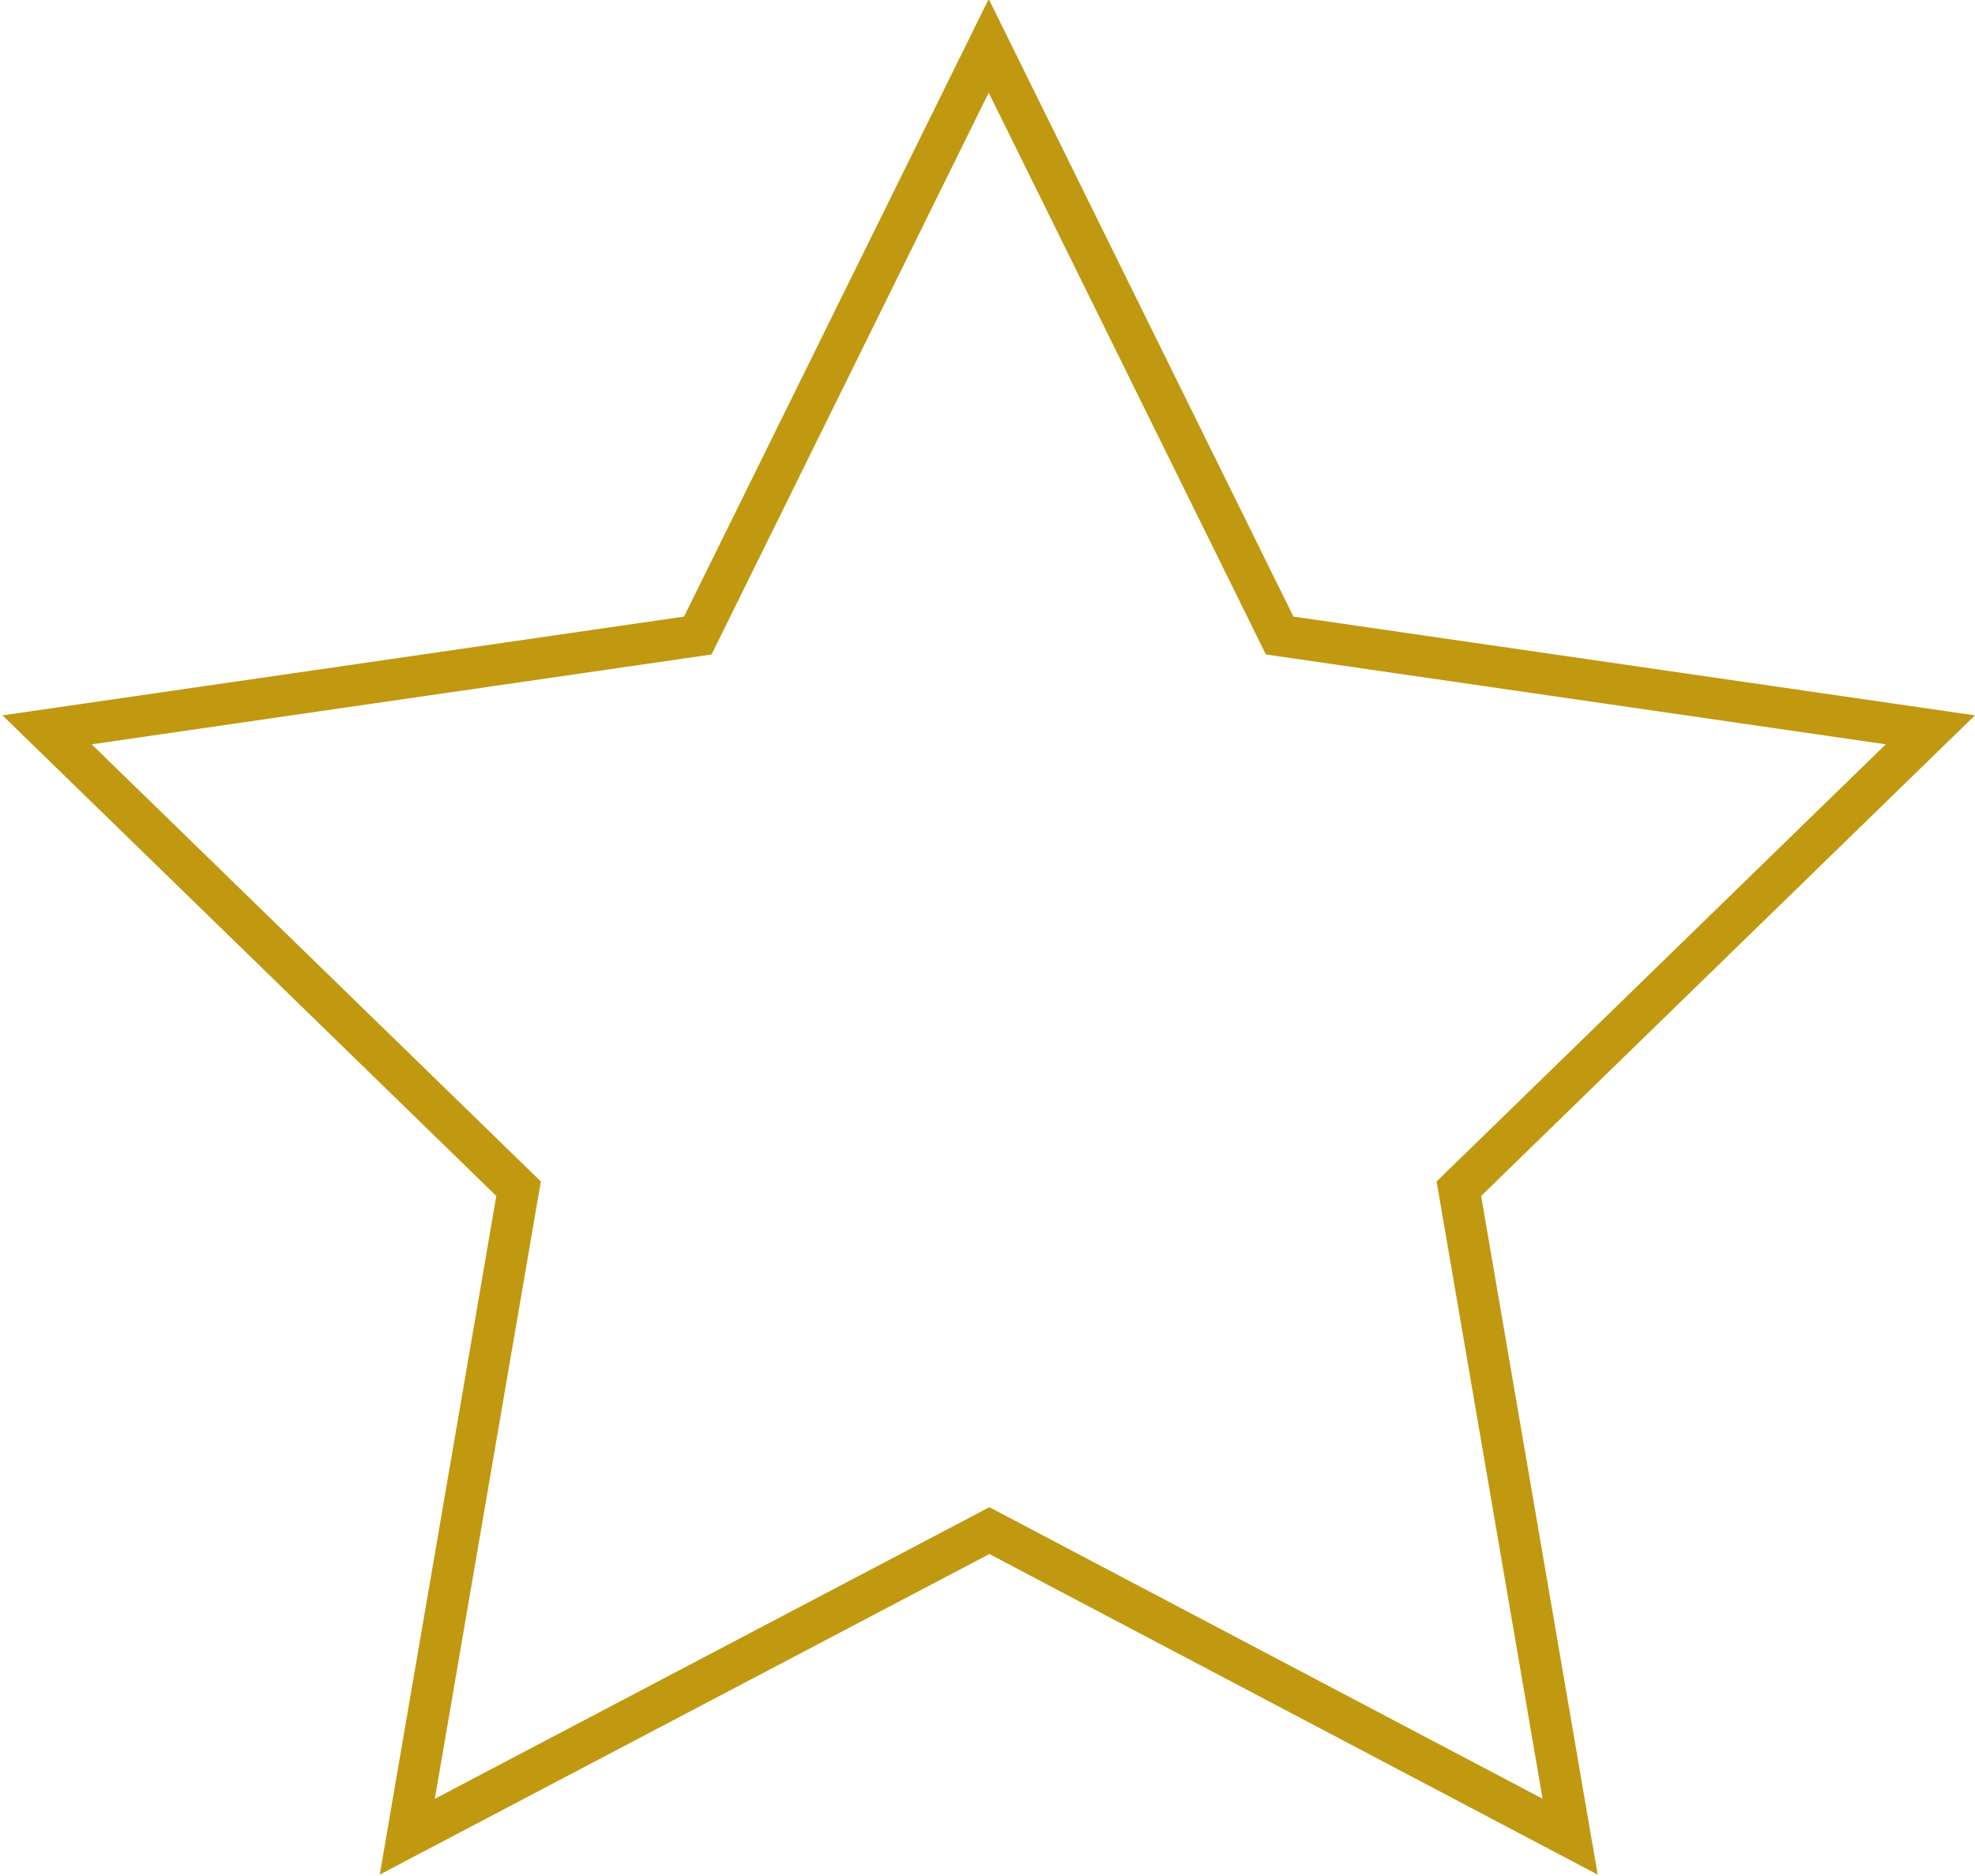 <?xml version="1.0" encoding="utf-8"?>
<svg version="1.1" id="Laag_1" x="0px" y="0px" viewBox="311.928 783.626 89.813 85.33" style="enable-background:new 0 0 701 2062;" xmlns="http://www.w3.org/2000/svg">
  <style type="text/css">
	.st0{fill:#c19a13;}
	.st1{fill:#CC9900;enable-background:new    ;}
	.st2{fill:url(#SVGID_1_);enable-background:new    ;}
	.st3{fill:none;stroke:#C09911;stroke-width:1.885;stroke-miterlimit:10;}

		.st4{fill:url(#SVGID_00000162337908176318109630000009281307595155984041_);stroke:#C09911;stroke-width:1.885;stroke-miterlimit:10;}
	.st5{fill:#FFFFFF;enable-background:new    ;}

		.st6{fill:url(#SVGID_00000068674866548328931930000000669050397275047333_);stroke:#C09911;stroke-width:1.885;stroke-miterlimit:10;}

		.st7{fill:url(#SVGID_00000029759177653450949710000016081791241329516438_);stroke:#C09911;stroke-width:1.885;stroke-miterlimit:10;}

		.st8{fill:url(#SVGID_00000152259345414940723880000004288061707449677196_);stroke:#C09911;stroke-width:1.885;stroke-miterlimit:10;}

		.st9{fill:url(#SVGID_00000138549669201855251190000005148496194234168760_);stroke:#C09911;stroke-width:1.885;stroke-miterlimit:10;}

		.st10{fill:url(#SVGID_00000060733084939157724490000003931651781725650826_);stroke:#C09911;stroke-width:1.885;stroke-miterlimit:10;}

		.st11{fill:url(#SVGID_00000106147640585767816370000009650460064349320846_);stroke:#C09911;stroke-width:1.885;stroke-miterlimit:10;}

		.st12{fill:url(#SVGID_00000023996903906216732080000016033894756130304931_);stroke:#C09911;stroke-width:1.885;stroke-miterlimit:10;}

		.st13{fill:url(#SVGID_00000132071427803993606420000000305511000713204900_);stroke:#C09911;stroke-width:1.885;stroke-miterlimit:10;}
</style>
  <g>
    <path class="st3" d="M356.92,853.24l-26.47,13.92l5.06-29.47l-21.44-20.87l29.59-4.29l13.23-26.82l13.23,26.82l29.59,4.29 l-21.44,20.87l5.06,29.47L356.92,853.24z"/>
  </g>
</svg>
